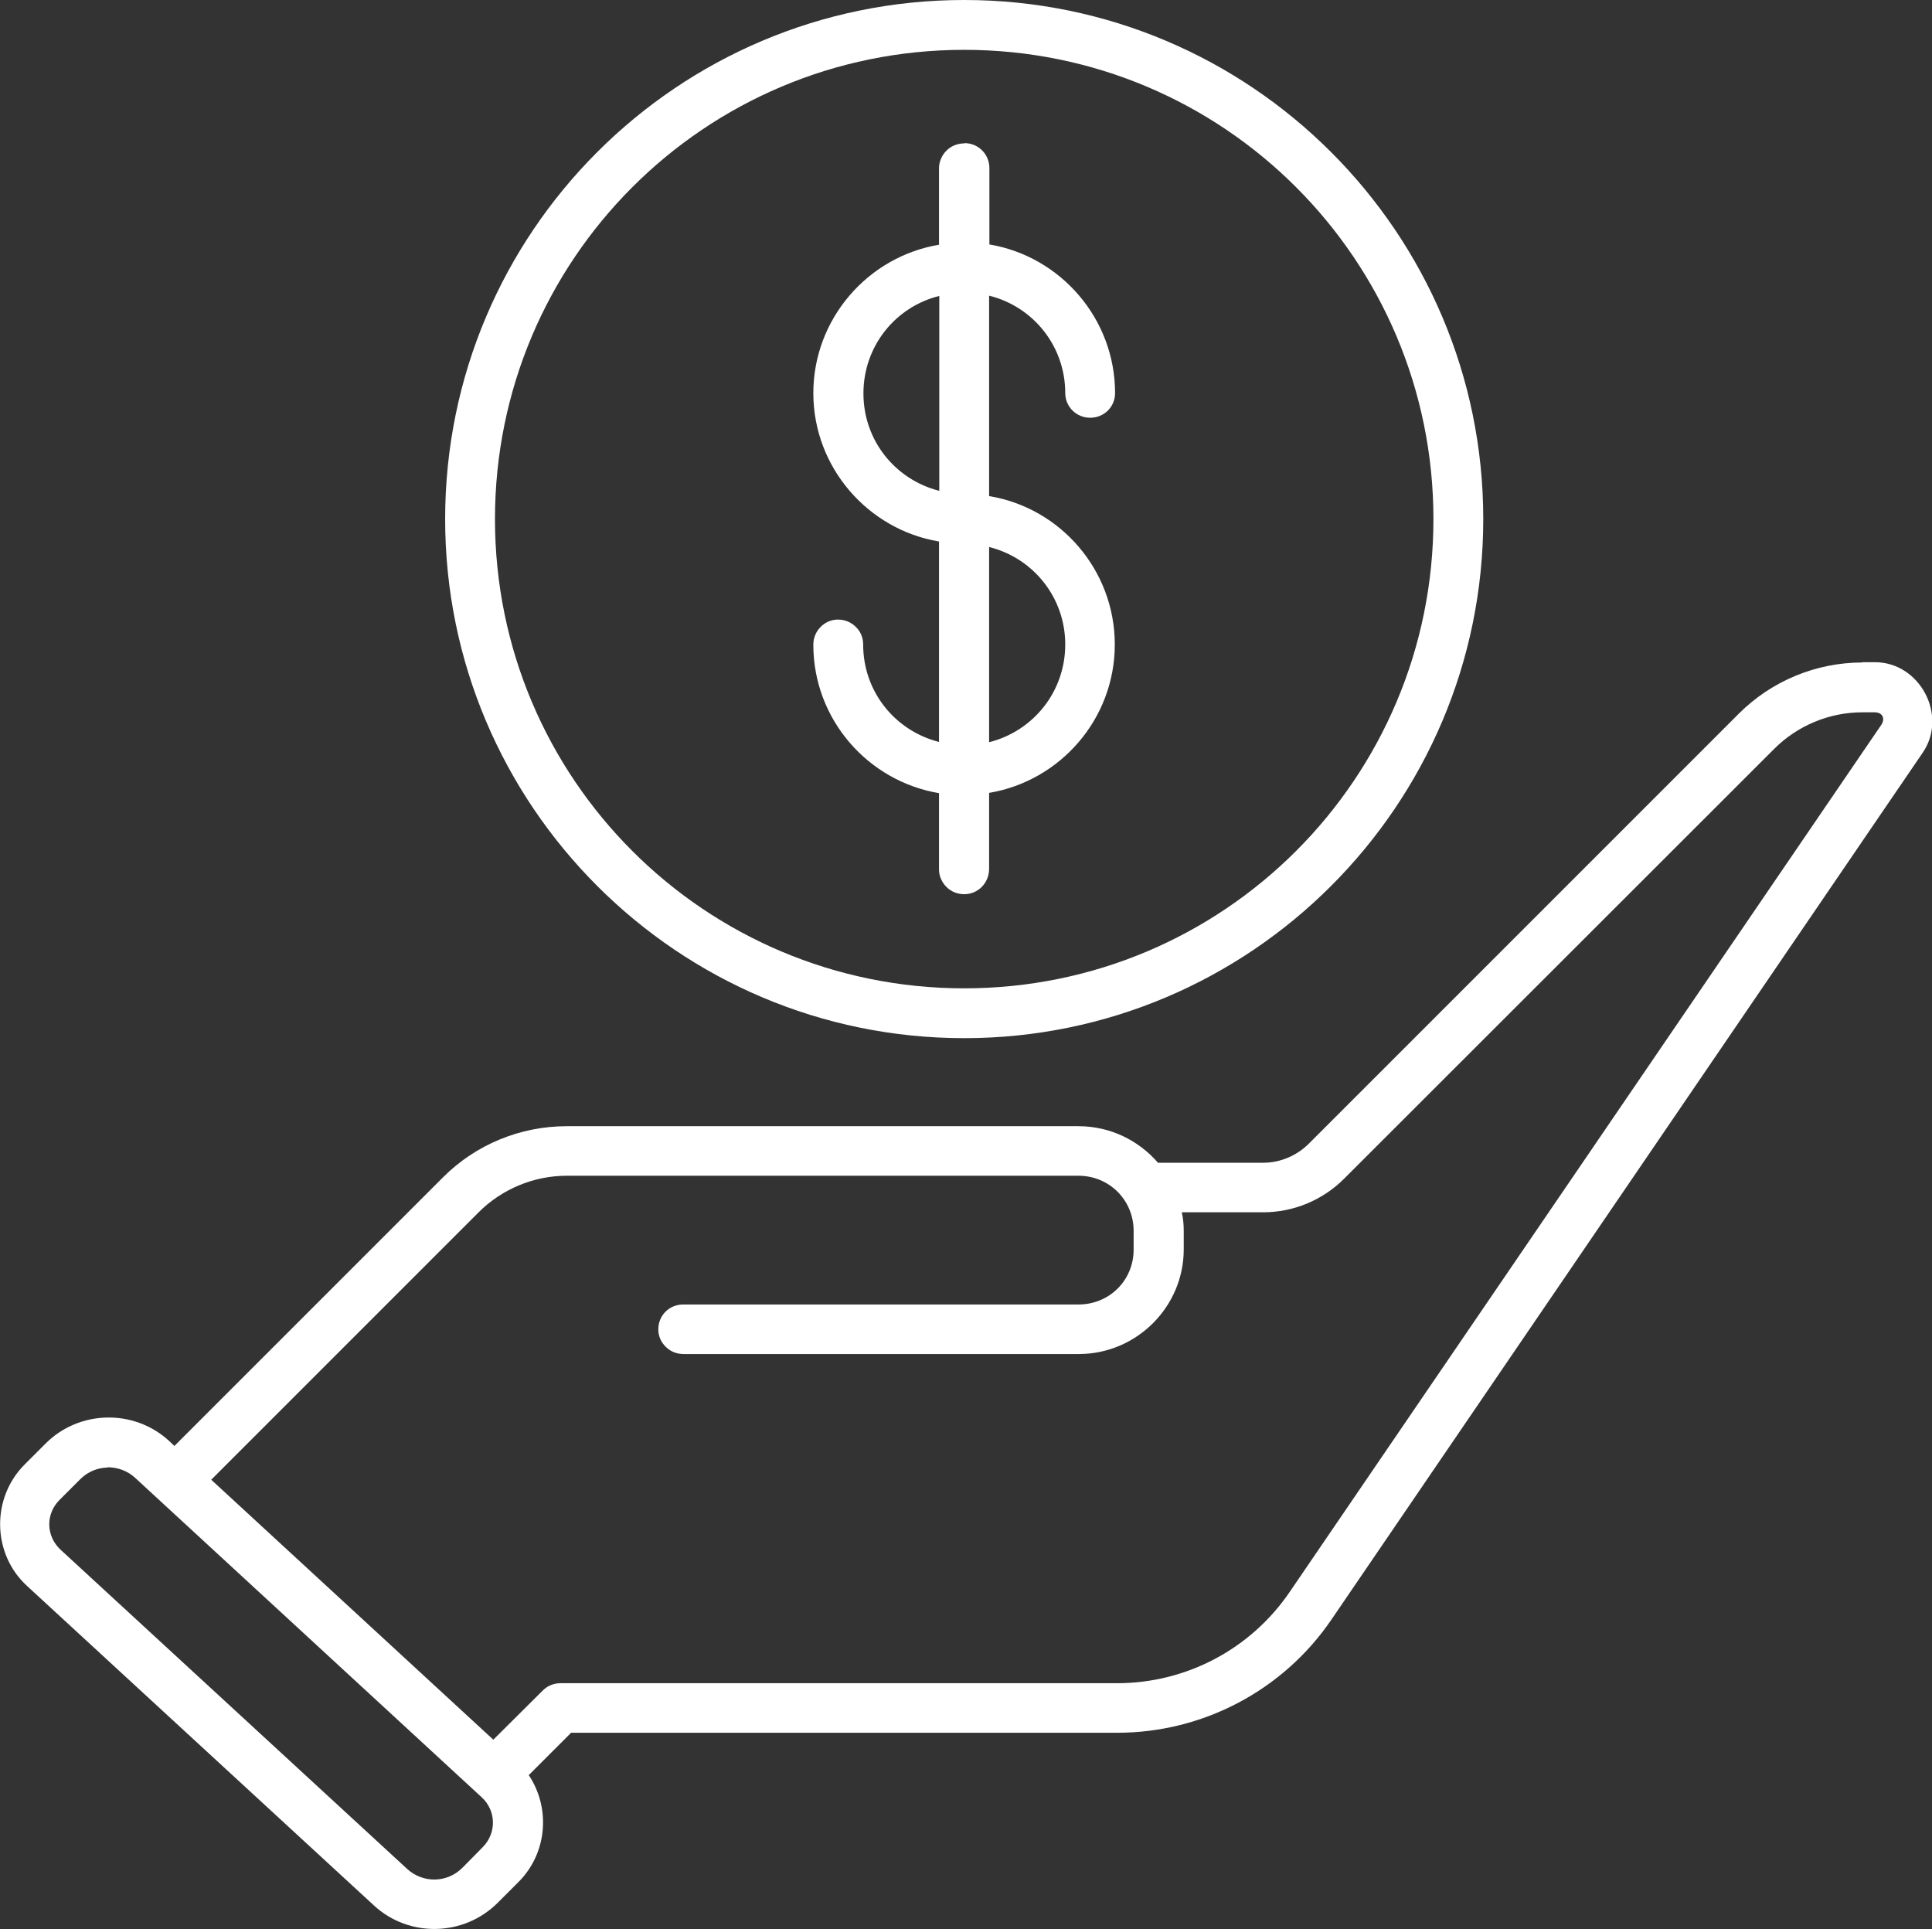 <?xml version="1.0" encoding="UTF-8"?>
<svg id="Layer_2" xmlns="http://www.w3.org/2000/svg" viewBox="0 0 69.79 69.68">
  <rect x="0" y="0" width="69.79" height="69.68" fill="#333333" stroke="none"/>
  <defs>
    <style>
      .cls-1 {
        fill: #fff;
      }
    </style>
  </defs>
  <g id="Layer_1-2" data-name="Layer_1">
    <path class="cls-1" d="M34.83,0c-10.35,0-18.75,8.4-18.75,18.75s8.41,18.75,18.75,18.75,18.75-8.41,18.75-18.75S45.18,0,34.83,0h0ZM34.83,1.8c9.37,0,16.95,7.58,16.95,16.95s-7.58,16.95-16.95,16.95-16.95-7.58-16.95-16.95S25.46,1.8,34.83,1.8ZM34.83,5.18c-.24,0-.47.09-.64.26-.17.17-.27.4-.27.64v2.76c-2.57.43-4.54,2.68-4.54,5.36s1.97,4.93,4.54,5.36v7.24c-1.58-.4-2.74-1.81-2.74-3.52h0c0-.24-.09-.47-.27-.64-.17-.17-.4-.26-.64-.26s-.47.1-.63.27c-.17.17-.26.4-.26.64,0,2.69,1.97,4.93,4.54,5.36v2.76h0c0,.23.1.46.27.63.17.17.4.26.64.26.5,0,.89-.4.9-.9v-2.76c2.57-.43,4.54-2.67,4.54-5.36s-1.97-4.94-4.54-5.36v-7.24c1.58.39,2.75,1.81,2.75,3.52,0,.49.4.89.9.89.5,0,.9-.39.9-.89,0-2.69-1.97-4.94-4.54-5.37v-2.76c0-.5-.4-.9-.9-.9h0ZM33.93,10.68v7.05c-1.58-.4-2.74-1.81-2.74-3.52s1.16-3.13,2.74-3.52ZM35.73,19.76c1.58.39,2.75,1.81,2.75,3.52s-1.16,3.13-2.75,3.53v-7.05ZM67.27,23.93c-1.67,0-3.28.67-4.46,1.85l-15.53,15.53c-.44.44-1.04.69-1.65.69h-3.79s0,0-.01,0c-.7-.81-1.73-1.32-2.87-1.32h-18.49c-1.67,0-3.28.66-4.46,1.84l-9.71,9.71-.19-.18c-1.27-1.17-3.26-1.12-4.47.1l-.75.75c-1.21,1.21-1.18,3.23.09,4.39l12.53,11.54c1.27,1.17,3.25,1.12,4.47-.1l.75-.75c1.05-1.05,1.16-2.68.37-3.86l1.53-1.53h19.73c3.09,0,5.99-1.53,7.73-4.08l21.37-31.33c.91-1.34-.11-3.26-1.73-3.26h-.45ZM67.27,25.73h.45c.28,0,.39.22.24.45l-21.37,31.32c-1.41,2.07-3.74,3.3-6.24,3.3h-20.1c-.24,0-.47.09-.64.26l-1.79,1.78-10.19-9.39,9.66-9.66c.84-.84,1.99-1.32,3.18-1.32h18.49c1.11,0,1.99.88,1.99,1.99v.68c0,1.11-.88,1.98-1.99,1.98h-14.28c-.24,0-.47.09-.64.26-.17.17-.26.4-.26.64s.1.47.27.63c.17.17.4.26.64.26h14.28c2.08,0,3.79-1.7,3.79-3.78v-.67c0-.23-.02-.45-.07-.67h2.94c1.1,0,2.15-.44,2.92-1.21l15.54-15.53c.84-.84,1.99-1.32,3.18-1.32h0ZM3.88,53c.36,0,.72.12,1,.38l12.52,11.54c.53.49.54,1.29.04,1.8l-.74.75c-.55.55-1.42.56-1.99.04l-12.52-11.53c-.53-.49-.55-1.29-.04-1.8l.75-.75c.28-.28.63-.41.98-.42h0Z"/>
  </g>
</svg>